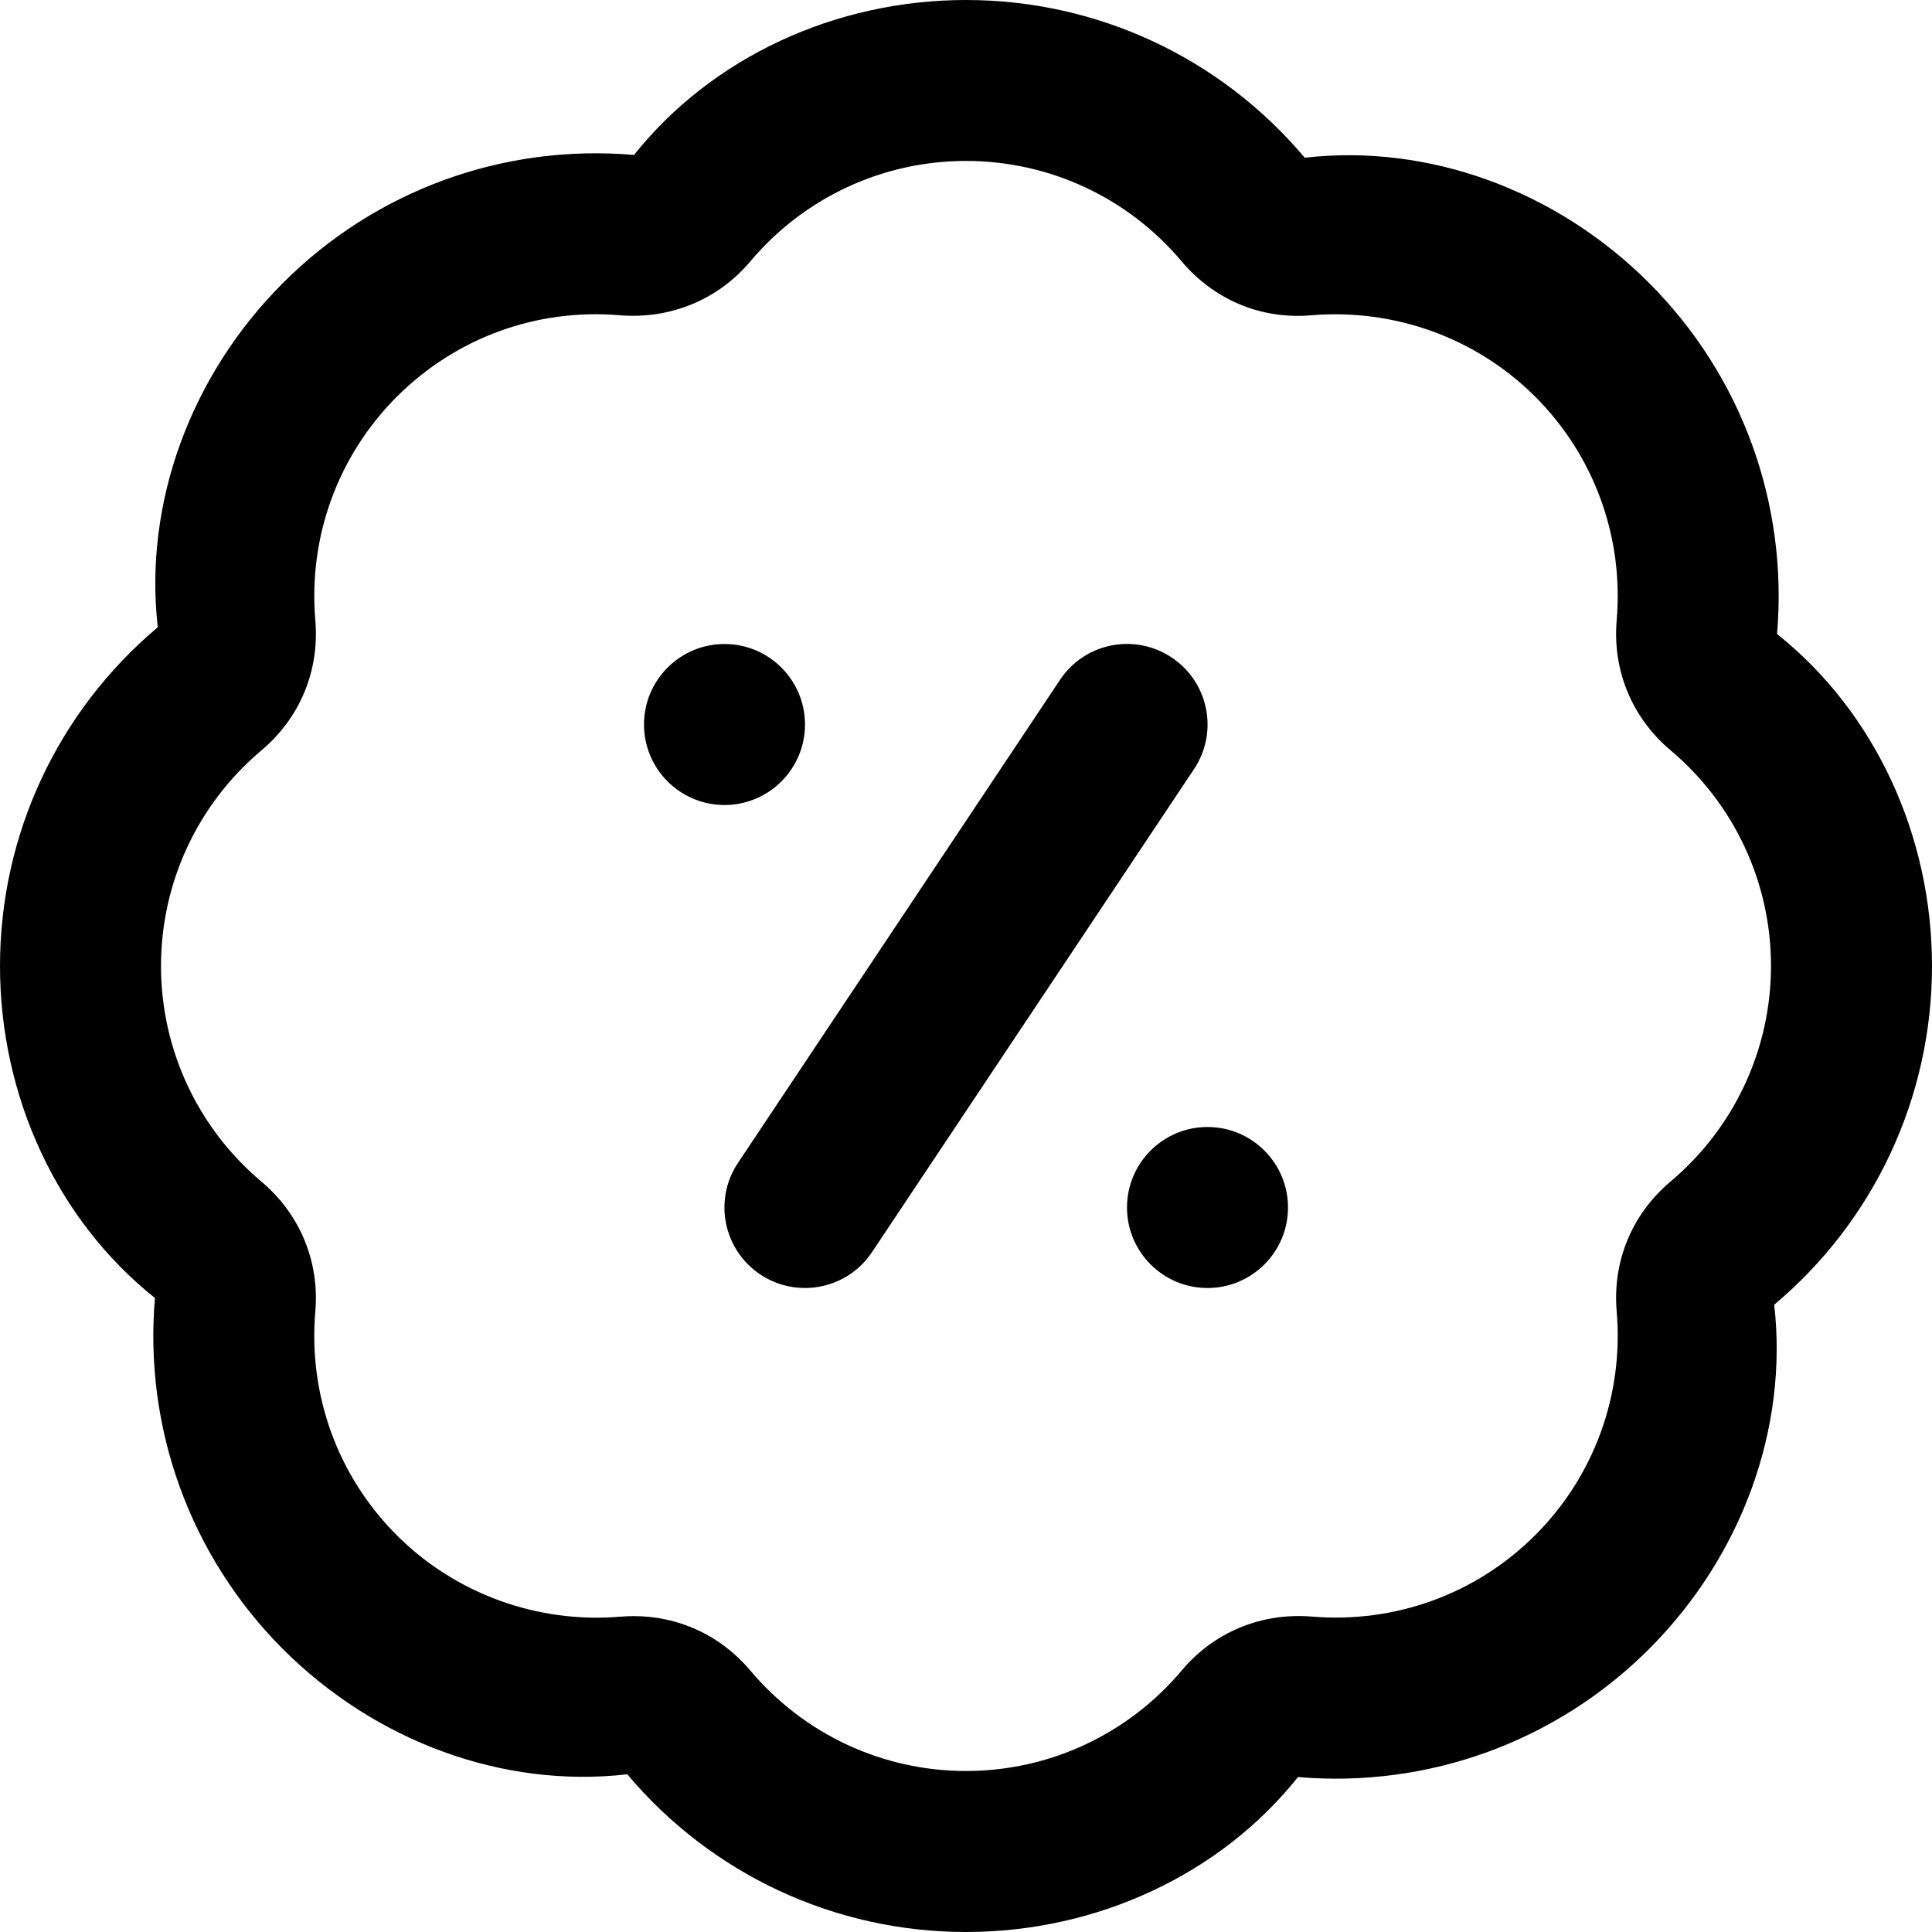 <?xml version="1.0" encoding="UTF-8"?>
<svg width="30px" height="30px" viewBox="0 0 30 30" version="1.1" xmlns="http://www.w3.org/2000/svg" xmlns:xlink="http://www.w3.org/1999/xlink">
    <!-- Generator: Sketch 51.3 (57544) - http://www.bohemiancoding.com/sketch -->
    <title>badge-percent</title>
    <desc>Created with Sketch.</desc>
    <defs></defs>
    <g id="صفحه-اصلی" stroke="none" stroke-width="1" fill="none" fill-rule="evenodd">
        <g id="دسته‌بندی/-تنقلات-copy" transform="translate(-1038, -214)" fill="#000000" fill-rule="nonzero">
            <g id="badge-percent" transform="translate(1038, 214)">
                <path d="M15,30 C12.967,30 11.05,29.108 9.74,27.551 C7.815,27.773 5.831,27.044 4.394,25.608 C2.958,24.17 2.232,22.183 2.406,20.155 C0.892,18.95 0,17.032 0,15 C0,12.967 0.892,11.05 2.45,9.74 C2.231,7.819 2.956,5.831 4.394,4.394 C5.831,2.955 7.815,2.231 9.845,2.406 C11.05,0.894 12.967,0 15,0 C17.032,0 18.95,0.892 20.26,2.449 C22.188,2.229 24.169,2.956 25.606,4.393 C27.043,5.83 27.767,7.817 27.594,9.845 C29.108,11.05 30,12.967 30,15 C30,17.032 29.108,18.95 27.55,20.26 C27.769,22.181 27.044,24.169 25.606,25.606 C24.168,27.044 22.18,27.767 20.155,27.594 C18.95,29.106 17.032,30 15,30 Z M9.841,25.095 C10.543,25.095 11.193,25.396 11.651,25.94 C12.486,26.931 13.706,27.5 15,27.5 C16.294,27.5 17.514,26.931 18.349,25.94 C18.852,25.341 19.586,25.039 20.369,25.102 C21.661,25.211 22.924,24.753 23.839,23.837 C24.753,22.924 25.214,21.659 25.104,20.367 C25.036,19.587 25.341,18.851 25.941,18.346 C26.931,17.512 27.5,16.291 27.5,14.999 C27.5,13.706 26.931,12.485 25.941,11.651 C25.343,11.148 25.036,10.41 25.104,9.63 C25.214,8.339 24.754,7.074 23.839,6.16 C22.924,5.246 21.654,4.79 20.37,4.895 C19.587,4.966 18.852,4.656 18.349,4.059 C17.514,3.067 16.294,2.499 15,2.499 C13.706,2.499 12.486,3.067 11.651,4.059 C11.146,4.657 10.41,4.957 9.631,4.896 C8.332,4.784 7.076,5.246 6.161,6.161 C5.247,7.075 4.786,8.34 4.896,9.631 C4.964,10.411 4.659,11.148 4.059,11.652 C3.069,12.486 2.5,13.707 2.5,15 C2.5,16.293 3.069,17.514 4.059,18.348 C4.657,18.851 4.964,19.589 4.896,20.369 C4.786,21.66 5.246,22.925 6.161,23.839 C7.076,24.754 8.352,25.211 9.63,25.104 C9.701,25.098 9.771,25.095 9.841,25.095 Z M11.25,10 C10.56,10 10,10.56 10,11.25 C10,11.94 10.56,12.5 11.25,12.5 C11.94,12.5 12.5,11.94 12.5,11.25 C12.5,10.56 11.94,10 11.25,10 Z M18.75,17.5 C18.06,17.5 17.5,18.06 17.5,18.75 C17.5,19.44 18.06,20 18.75,20 C19.44,20 20,19.44 20,18.75 C20,18.06 19.44,17.5 18.75,17.5 Z M13.54,19.444 L18.54,11.944 C18.924,11.37 18.769,10.592 18.194,10.21 C17.617,9.825 16.843,9.982 16.46,10.556 L11.46,18.056 C11.076,18.63 11.231,19.407 11.806,19.79 C12.02,19.933 12.26,20 12.499,20 C12.902,20 13.3,19.805 13.54,19.444 Z" id="Shape"></path>
            </g>
        </g>
    </g>
</svg>
